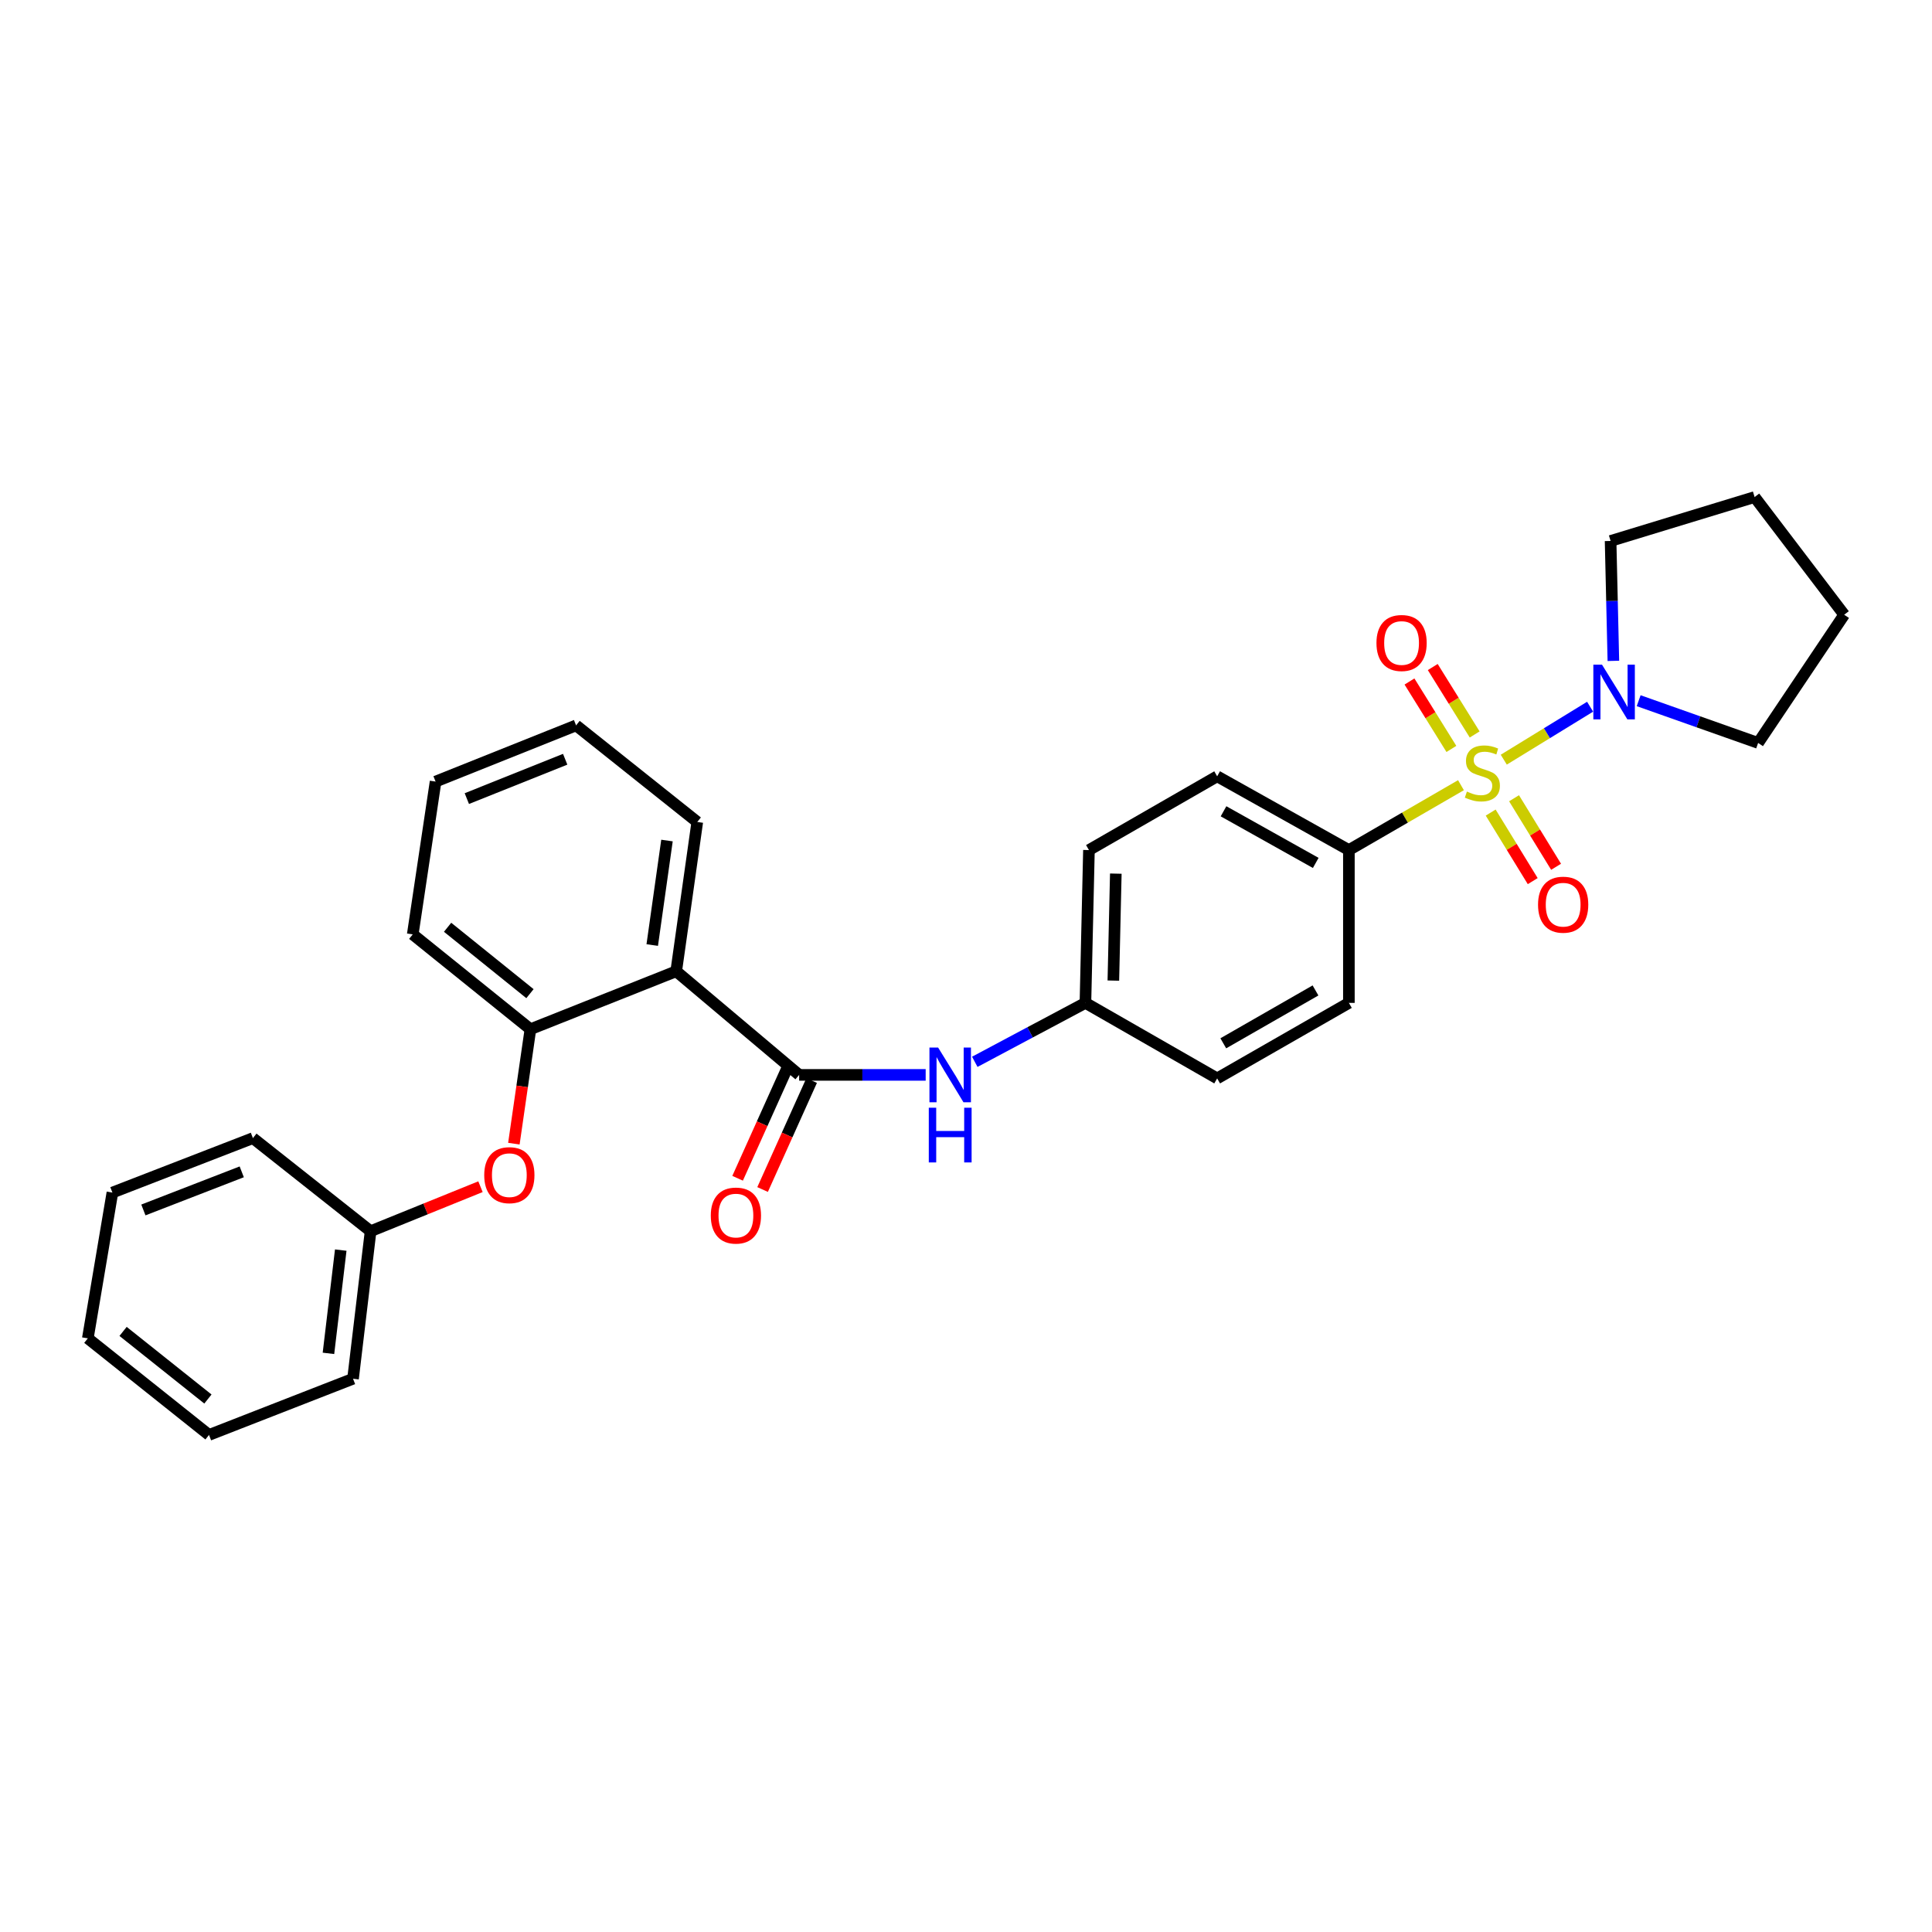<?xml version='1.0' encoding='iso-8859-1'?>
<svg version='1.1' baseProfile='full'
              xmlns='http://www.w3.org/2000/svg'
                      xmlns:rdkit='http://www.rdkit.org/xml'
                      xmlns:xlink='http://www.w3.org/1999/xlink'
                  xml:space='preserve'
width='1000px' height='1000px' viewBox='0 0 1000 1000'>
<!-- END OF HEADER -->
<rect style='opacity:1.0;fill:#FFFFFF;stroke:none' width='1000' height='1000' x='0' y='0'> </rect>
<path class='bond-0' d='M 778.349,393.204 L 800.694,379.5' style='fill:none;fill-rule:evenodd;stroke:#CCCC00;stroke-width:6px;stroke-linecap:butt;stroke-linejoin:miter;stroke-opacity:1' />
<path class='bond-0' d='M 800.694,379.5 L 823.038,365.796' style='fill:none;fill-rule:evenodd;stroke:#0000FF;stroke-width:6px;stroke-linecap:butt;stroke-linejoin:miter;stroke-opacity:1' />
<path class='bond-1' d='M 756.194,406.411 L 727.188,423.204' style='fill:none;fill-rule:evenodd;stroke:#CCCC00;stroke-width:6px;stroke-linecap:butt;stroke-linejoin:miter;stroke-opacity:1' />
<path class='bond-1' d='M 727.188,423.204 L 698.181,439.996' style='fill:none;fill-rule:evenodd;stroke:#000000;stroke-width:6px;stroke-linecap:butt;stroke-linejoin:miter;stroke-opacity:1' />
<path class='bond-2' d='M 771.577,420.587 L 782.457,438.326' style='fill:none;fill-rule:evenodd;stroke:#CCCC00;stroke-width:6px;stroke-linecap:butt;stroke-linejoin:miter;stroke-opacity:1' />
<path class='bond-2' d='M 782.457,438.326 L 793.336,456.065' style='fill:none;fill-rule:evenodd;stroke:#FF0000;stroke-width:6px;stroke-linecap:butt;stroke-linejoin:miter;stroke-opacity:1' />
<path class='bond-2' d='M 783.668,413.171 L 794.547,430.911' style='fill:none;fill-rule:evenodd;stroke:#CCCC00;stroke-width:6px;stroke-linecap:butt;stroke-linejoin:miter;stroke-opacity:1' />
<path class='bond-2' d='M 794.547,430.911 L 805.427,448.65' style='fill:none;fill-rule:evenodd;stroke:#FF0000;stroke-width:6px;stroke-linecap:butt;stroke-linejoin:miter;stroke-opacity:1' />
<path class='bond-3' d='M 763.284,380.155 L 752.436,362.704' style='fill:none;fill-rule:evenodd;stroke:#CCCC00;stroke-width:6px;stroke-linecap:butt;stroke-linejoin:miter;stroke-opacity:1' />
<path class='bond-3' d='M 752.436,362.704 L 741.587,345.253' style='fill:none;fill-rule:evenodd;stroke:#FF0000;stroke-width:6px;stroke-linecap:butt;stroke-linejoin:miter;stroke-opacity:1' />
<path class='bond-3' d='M 751.238,387.643 L 740.39,370.192' style='fill:none;fill-rule:evenodd;stroke:#CCCC00;stroke-width:6px;stroke-linecap:butt;stroke-linejoin:miter;stroke-opacity:1' />
<path class='bond-3' d='M 740.39,370.192 L 729.542,352.741' style='fill:none;fill-rule:evenodd;stroke:#FF0000;stroke-width:6px;stroke-linecap:butt;stroke-linejoin:miter;stroke-opacity:1' />
<path class='bond-4' d='M 413.639,556.363 L 446.383,556.363' style='fill:none;fill-rule:evenodd;stroke:#000000;stroke-width:6px;stroke-linecap:butt;stroke-linejoin:miter;stroke-opacity:1' />
<path class='bond-4' d='M 446.383,556.363 L 479.126,556.363' style='fill:none;fill-rule:evenodd;stroke:#0000FF;stroke-width:6px;stroke-linecap:butt;stroke-linejoin:miter;stroke-opacity:1' />
<path class='bond-5' d='M 413.639,556.363 L 350.003,502.726' style='fill:none;fill-rule:evenodd;stroke:#000000;stroke-width:6px;stroke-linecap:butt;stroke-linejoin:miter;stroke-opacity:1' />
<path class='bond-6' d='M 407.172,553.453 L 394.477,581.66' style='fill:none;fill-rule:evenodd;stroke:#000000;stroke-width:6px;stroke-linecap:butt;stroke-linejoin:miter;stroke-opacity:1' />
<path class='bond-6' d='M 394.477,581.66 L 381.782,609.868' style='fill:none;fill-rule:evenodd;stroke:#FF0000;stroke-width:6px;stroke-linecap:butt;stroke-linejoin:miter;stroke-opacity:1' />
<path class='bond-6' d='M 420.106,559.274 L 407.411,587.481' style='fill:none;fill-rule:evenodd;stroke:#000000;stroke-width:6px;stroke-linecap:butt;stroke-linejoin:miter;stroke-opacity:1' />
<path class='bond-6' d='M 407.411,587.481 L 394.716,615.689' style='fill:none;fill-rule:evenodd;stroke:#FF0000;stroke-width:6px;stroke-linecap:butt;stroke-linejoin:miter;stroke-opacity:1' />
<path class='bond-7' d='M 350.003,502.726 L 274.547,532.724' style='fill:none;fill-rule:evenodd;stroke:#000000;stroke-width:6px;stroke-linecap:butt;stroke-linejoin:miter;stroke-opacity:1' />
<path class='bond-8' d='M 350.003,502.726 L 360.908,425.451' style='fill:none;fill-rule:evenodd;stroke:#000000;stroke-width:6px;stroke-linecap:butt;stroke-linejoin:miter;stroke-opacity:1' />
<path class='bond-8' d='M 337.595,489.153 L 345.228,435.06' style='fill:none;fill-rule:evenodd;stroke:#000000;stroke-width:6px;stroke-linecap:butt;stroke-linejoin:miter;stroke-opacity:1' />
<path class='bond-9' d='M 835.079,342.067 L 834.359,311.034' style='fill:none;fill-rule:evenodd;stroke:#0000FF;stroke-width:6px;stroke-linecap:butt;stroke-linejoin:miter;stroke-opacity:1' />
<path class='bond-9' d='M 834.359,311.034 L 833.64,280' style='fill:none;fill-rule:evenodd;stroke:#000000;stroke-width:6px;stroke-linecap:butt;stroke-linejoin:miter;stroke-opacity:1' />
<path class='bond-10' d='M 848.169,362.68 L 879.086,373.613' style='fill:none;fill-rule:evenodd;stroke:#0000FF;stroke-width:6px;stroke-linecap:butt;stroke-linejoin:miter;stroke-opacity:1' />
<path class='bond-10' d='M 879.086,373.613 L 910.002,384.547' style='fill:none;fill-rule:evenodd;stroke:#000000;stroke-width:6px;stroke-linecap:butt;stroke-linejoin:miter;stroke-opacity:1' />
<path class='bond-11' d='M 274.547,532.724 L 270.264,562.339' style='fill:none;fill-rule:evenodd;stroke:#000000;stroke-width:6px;stroke-linecap:butt;stroke-linejoin:miter;stroke-opacity:1' />
<path class='bond-11' d='M 270.264,562.339 L 265.981,591.954' style='fill:none;fill-rule:evenodd;stroke:#FF0000;stroke-width:6px;stroke-linecap:butt;stroke-linejoin:miter;stroke-opacity:1' />
<path class='bond-12' d='M 274.547,532.724 L 213.638,483.634' style='fill:none;fill-rule:evenodd;stroke:#000000;stroke-width:6px;stroke-linecap:butt;stroke-linejoin:miter;stroke-opacity:1' />
<path class='bond-12' d='M 274.311,514.317 L 231.675,479.954' style='fill:none;fill-rule:evenodd;stroke:#000000;stroke-width:6px;stroke-linecap:butt;stroke-linejoin:miter;stroke-opacity:1' />
<path class='bond-13' d='M 698.181,439.996 L 629.998,401.82' style='fill:none;fill-rule:evenodd;stroke:#000000;stroke-width:6px;stroke-linecap:butt;stroke-linejoin:miter;stroke-opacity:1' />
<path class='bond-13' d='M 681.024,446.645 L 633.297,419.922' style='fill:none;fill-rule:evenodd;stroke:#000000;stroke-width:6px;stroke-linecap:butt;stroke-linejoin:miter;stroke-opacity:1' />
<path class='bond-14' d='M 698.181,439.996 L 698.181,519.092' style='fill:none;fill-rule:evenodd;stroke:#000000;stroke-width:6px;stroke-linecap:butt;stroke-linejoin:miter;stroke-opacity:1' />
<path class='bond-15' d='M 504.543,549.589 L 533.18,534.341' style='fill:none;fill-rule:evenodd;stroke:#0000FF;stroke-width:6px;stroke-linecap:butt;stroke-linejoin:miter;stroke-opacity:1' />
<path class='bond-15' d='M 533.18,534.341 L 561.816,519.092' style='fill:none;fill-rule:evenodd;stroke:#000000;stroke-width:6px;stroke-linecap:butt;stroke-linejoin:miter;stroke-opacity:1' />
<path class='bond-16' d='M 248.697,614.231 L 220.258,625.751' style='fill:none;fill-rule:evenodd;stroke:#FF0000;stroke-width:6px;stroke-linecap:butt;stroke-linejoin:miter;stroke-opacity:1' />
<path class='bond-16' d='M 220.258,625.751 L 191.819,637.271' style='fill:none;fill-rule:evenodd;stroke:#000000;stroke-width:6px;stroke-linecap:butt;stroke-linejoin:miter;stroke-opacity:1' />
<path class='bond-17' d='M 629.998,401.82 L 563.636,439.996' style='fill:none;fill-rule:evenodd;stroke:#000000;stroke-width:6px;stroke-linecap:butt;stroke-linejoin:miter;stroke-opacity:1' />
<path class='bond-18' d='M 698.181,519.092 L 629.998,558.183' style='fill:none;fill-rule:evenodd;stroke:#000000;stroke-width:6px;stroke-linecap:butt;stroke-linejoin:miter;stroke-opacity:1' />
<path class='bond-18' d='M 680.899,512.651 L 633.171,540.015' style='fill:none;fill-rule:evenodd;stroke:#000000;stroke-width:6px;stroke-linecap:butt;stroke-linejoin:miter;stroke-opacity:1' />
<path class='bond-19' d='M 561.816,519.092 L 629.998,558.183' style='fill:none;fill-rule:evenodd;stroke:#000000;stroke-width:6px;stroke-linecap:butt;stroke-linejoin:miter;stroke-opacity:1' />
<path class='bond-20' d='M 561.816,519.092 L 563.636,439.996' style='fill:none;fill-rule:evenodd;stroke:#000000;stroke-width:6px;stroke-linecap:butt;stroke-linejoin:miter;stroke-opacity:1' />
<path class='bond-20' d='M 576.268,507.554 L 577.543,452.187' style='fill:none;fill-rule:evenodd;stroke:#000000;stroke-width:6px;stroke-linecap:butt;stroke-linejoin:miter;stroke-opacity:1' />
<path class='bond-21' d='M 191.819,637.271 L 182.726,713.633' style='fill:none;fill-rule:evenodd;stroke:#000000;stroke-width:6px;stroke-linecap:butt;stroke-linejoin:miter;stroke-opacity:1' />
<path class='bond-21' d='M 176.371,647.049 L 170.006,700.502' style='fill:none;fill-rule:evenodd;stroke:#000000;stroke-width:6px;stroke-linecap:butt;stroke-linejoin:miter;stroke-opacity:1' />
<path class='bond-22' d='M 191.819,637.271 L 130.909,589.087' style='fill:none;fill-rule:evenodd;stroke:#000000;stroke-width:6px;stroke-linecap:butt;stroke-linejoin:miter;stroke-opacity:1' />
<path class='bond-23' d='M 360.908,425.451 L 298.179,375.454' style='fill:none;fill-rule:evenodd;stroke:#000000;stroke-width:6px;stroke-linecap:butt;stroke-linejoin:miter;stroke-opacity:1' />
<path class='bond-24' d='M 833.64,280 L 908.182,257.275' style='fill:none;fill-rule:evenodd;stroke:#000000;stroke-width:6px;stroke-linecap:butt;stroke-linejoin:miter;stroke-opacity:1' />
<path class='bond-25' d='M 910.002,384.547 L 954.545,318.185' style='fill:none;fill-rule:evenodd;stroke:#000000;stroke-width:6px;stroke-linecap:butt;stroke-linejoin:miter;stroke-opacity:1' />
<path class='bond-26' d='M 213.638,483.634 L 225.457,404.546' style='fill:none;fill-rule:evenodd;stroke:#000000;stroke-width:6px;stroke-linecap:butt;stroke-linejoin:miter;stroke-opacity:1' />
<path class='bond-27' d='M 182.726,713.633 L 108.184,742.725' style='fill:none;fill-rule:evenodd;stroke:#000000;stroke-width:6px;stroke-linecap:butt;stroke-linejoin:miter;stroke-opacity:1' />
<path class='bond-28' d='M 130.909,589.087 L 58.18,617.273' style='fill:none;fill-rule:evenodd;stroke:#000000;stroke-width:6px;stroke-linecap:butt;stroke-linejoin:miter;stroke-opacity:1' />
<path class='bond-28' d='M 125.125,606.54 L 74.215,626.27' style='fill:none;fill-rule:evenodd;stroke:#000000;stroke-width:6px;stroke-linecap:butt;stroke-linejoin:miter;stroke-opacity:1' />
<path class='bond-29' d='M 298.179,375.454 L 225.457,404.546' style='fill:none;fill-rule:evenodd;stroke:#000000;stroke-width:6px;stroke-linecap:butt;stroke-linejoin:miter;stroke-opacity:1' />
<path class='bond-29' d='M 292.538,392.987 L 241.634,413.351' style='fill:none;fill-rule:evenodd;stroke:#000000;stroke-width:6px;stroke-linecap:butt;stroke-linejoin:miter;stroke-opacity:1' />
<path class='bond-30' d='M 908.182,257.275 L 954.545,318.185' style='fill:none;fill-rule:evenodd;stroke:#000000;stroke-width:6px;stroke-linecap:butt;stroke-linejoin:miter;stroke-opacity:1' />
<path class='bond-31' d='M 58.18,617.273 L 45.455,692.728' style='fill:none;fill-rule:evenodd;stroke:#000000;stroke-width:6px;stroke-linecap:butt;stroke-linejoin:miter;stroke-opacity:1' />
<path class='bond-32' d='M 108.184,742.725 L 45.455,692.728' style='fill:none;fill-rule:evenodd;stroke:#000000;stroke-width:6px;stroke-linecap:butt;stroke-linejoin:miter;stroke-opacity:1' />
<path class='bond-32' d='M 107.615,724.134 L 63.704,689.136' style='fill:none;fill-rule:evenodd;stroke:#000000;stroke-width:6px;stroke-linecap:butt;stroke-linejoin:miter;stroke-opacity:1' />
<path  class='atom-0' d='M 759.27 409.719
Q 759.59 409.839, 760.91 410.399
Q 762.23 410.959, 763.67 411.319
Q 765.15 411.639, 766.59 411.639
Q 769.27 411.639, 770.83 410.359
Q 772.39 409.039, 772.39 406.759
Q 772.39 405.199, 771.59 404.239
Q 770.83 403.279, 769.63 402.759
Q 768.43 402.239, 766.43 401.639
Q 763.91 400.879, 762.39 400.159
Q 760.91 399.439, 759.83 397.919
Q 758.79 396.399, 758.79 393.839
Q 758.79 390.279, 761.19 388.079
Q 763.63 385.879, 768.43 385.879
Q 771.71 385.879, 775.43 387.439
L 774.51 390.519
Q 771.11 389.119, 768.55 389.119
Q 765.79 389.119, 764.27 390.279
Q 762.75 391.399, 762.79 393.359
Q 762.79 394.879, 763.55 395.799
Q 764.35 396.719, 765.47 397.239
Q 766.63 397.759, 768.55 398.359
Q 771.11 399.159, 772.63 399.959
Q 774.15 400.759, 775.23 402.399
Q 776.35 403.999, 776.35 406.759
Q 776.35 410.679, 773.71 412.799
Q 771.11 414.879, 766.75 414.879
Q 764.23 414.879, 762.31 414.319
Q 760.43 413.799, 758.19 412.879
L 759.27 409.719
' fill='#CCCC00'/>
<path  class='atom-3' d='M 829.192 344.022
L 838.472 359.022
Q 839.392 360.502, 840.872 363.182
Q 842.352 365.862, 842.432 366.022
L 842.432 344.022
L 846.192 344.022
L 846.192 372.342
L 842.312 372.342
L 832.352 355.942
Q 831.192 354.022, 829.952 351.822
Q 828.752 349.622, 828.392 348.942
L 828.392 372.342
L 824.712 372.342
L 824.712 344.022
L 829.192 344.022
' fill='#0000FF'/>
<path  class='atom-6' d='M 485.561 542.203
L 494.841 557.203
Q 495.761 558.683, 497.241 561.363
Q 498.721 564.043, 498.801 564.203
L 498.801 542.203
L 502.561 542.203
L 502.561 570.523
L 498.681 570.523
L 488.721 554.123
Q 487.561 552.203, 486.321 550.003
Q 485.121 547.803, 484.761 547.123
L 484.761 570.523
L 481.081 570.523
L 481.081 542.203
L 485.561 542.203
' fill='#0000FF'/>
<path  class='atom-6' d='M 480.741 573.355
L 484.581 573.355
L 484.581 585.395
L 499.061 585.395
L 499.061 573.355
L 502.901 573.355
L 502.901 601.675
L 499.061 601.675
L 499.061 588.595
L 484.581 588.595
L 484.581 601.675
L 480.741 601.675
L 480.741 573.355
' fill='#0000FF'/>
<path  class='atom-7' d='M 796.087 468.262
Q 796.087 461.462, 799.447 457.662
Q 802.807 453.862, 809.087 453.862
Q 815.367 453.862, 818.727 457.662
Q 822.087 461.462, 822.087 468.262
Q 822.087 475.142, 818.687 479.062
Q 815.287 482.942, 809.087 482.942
Q 802.847 482.942, 799.447 479.062
Q 796.087 475.182, 796.087 468.262
M 809.087 479.742
Q 813.407 479.742, 815.727 476.862
Q 818.087 473.942, 818.087 468.262
Q 818.087 462.702, 815.727 459.902
Q 813.407 457.062, 809.087 457.062
Q 804.767 457.062, 802.407 459.862
Q 800.087 462.662, 800.087 468.262
Q 800.087 473.982, 802.407 476.862
Q 804.767 479.742, 809.087 479.742
' fill='#FF0000'/>
<path  class='atom-8' d='M 712.453 332.811
Q 712.453 326.011, 715.813 322.211
Q 719.173 318.411, 725.453 318.411
Q 731.733 318.411, 735.093 322.211
Q 738.453 326.011, 738.453 332.811
Q 738.453 339.691, 735.053 343.611
Q 731.653 347.491, 725.453 347.491
Q 719.213 347.491, 715.813 343.611
Q 712.453 339.731, 712.453 332.811
M 725.453 344.291
Q 729.773 344.291, 732.093 341.411
Q 734.453 338.491, 734.453 332.811
Q 734.453 327.251, 732.093 324.451
Q 729.773 321.611, 725.453 321.611
Q 721.133 321.611, 718.773 324.411
Q 716.453 327.211, 716.453 332.811
Q 716.453 338.531, 718.773 341.411
Q 721.133 344.291, 725.453 344.291
' fill='#FF0000'/>
<path  class='atom-9' d='M 250.634 608.26
Q 250.634 601.46, 253.994 597.66
Q 257.354 593.86, 263.634 593.86
Q 269.914 593.86, 273.274 597.66
Q 276.634 601.46, 276.634 608.26
Q 276.634 615.14, 273.234 619.06
Q 269.834 622.94, 263.634 622.94
Q 257.394 622.94, 253.994 619.06
Q 250.634 615.18, 250.634 608.26
M 263.634 619.74
Q 267.954 619.74, 270.274 616.86
Q 272.634 613.94, 272.634 608.26
Q 272.634 602.7, 270.274 599.9
Q 267.954 597.06, 263.634 597.06
Q 259.314 597.06, 256.954 599.86
Q 254.634 602.66, 254.634 608.26
Q 254.634 613.98, 256.954 616.86
Q 259.314 619.74, 263.634 619.74
' fill='#FF0000'/>
<path  class='atom-10' d='M 367.907 629.172
Q 367.907 622.372, 371.267 618.572
Q 374.627 614.772, 380.907 614.772
Q 387.187 614.772, 390.547 618.572
Q 393.907 622.372, 393.907 629.172
Q 393.907 636.052, 390.507 639.972
Q 387.107 643.852, 380.907 643.852
Q 374.667 643.852, 371.267 639.972
Q 367.907 636.092, 367.907 629.172
M 380.907 640.652
Q 385.227 640.652, 387.547 637.772
Q 389.907 634.852, 389.907 629.172
Q 389.907 623.612, 387.547 620.812
Q 385.227 617.972, 380.907 617.972
Q 376.587 617.972, 374.227 620.772
Q 371.907 623.572, 371.907 629.172
Q 371.907 634.892, 374.227 637.772
Q 376.587 640.652, 380.907 640.652
' fill='#FF0000'/>
</svg>
